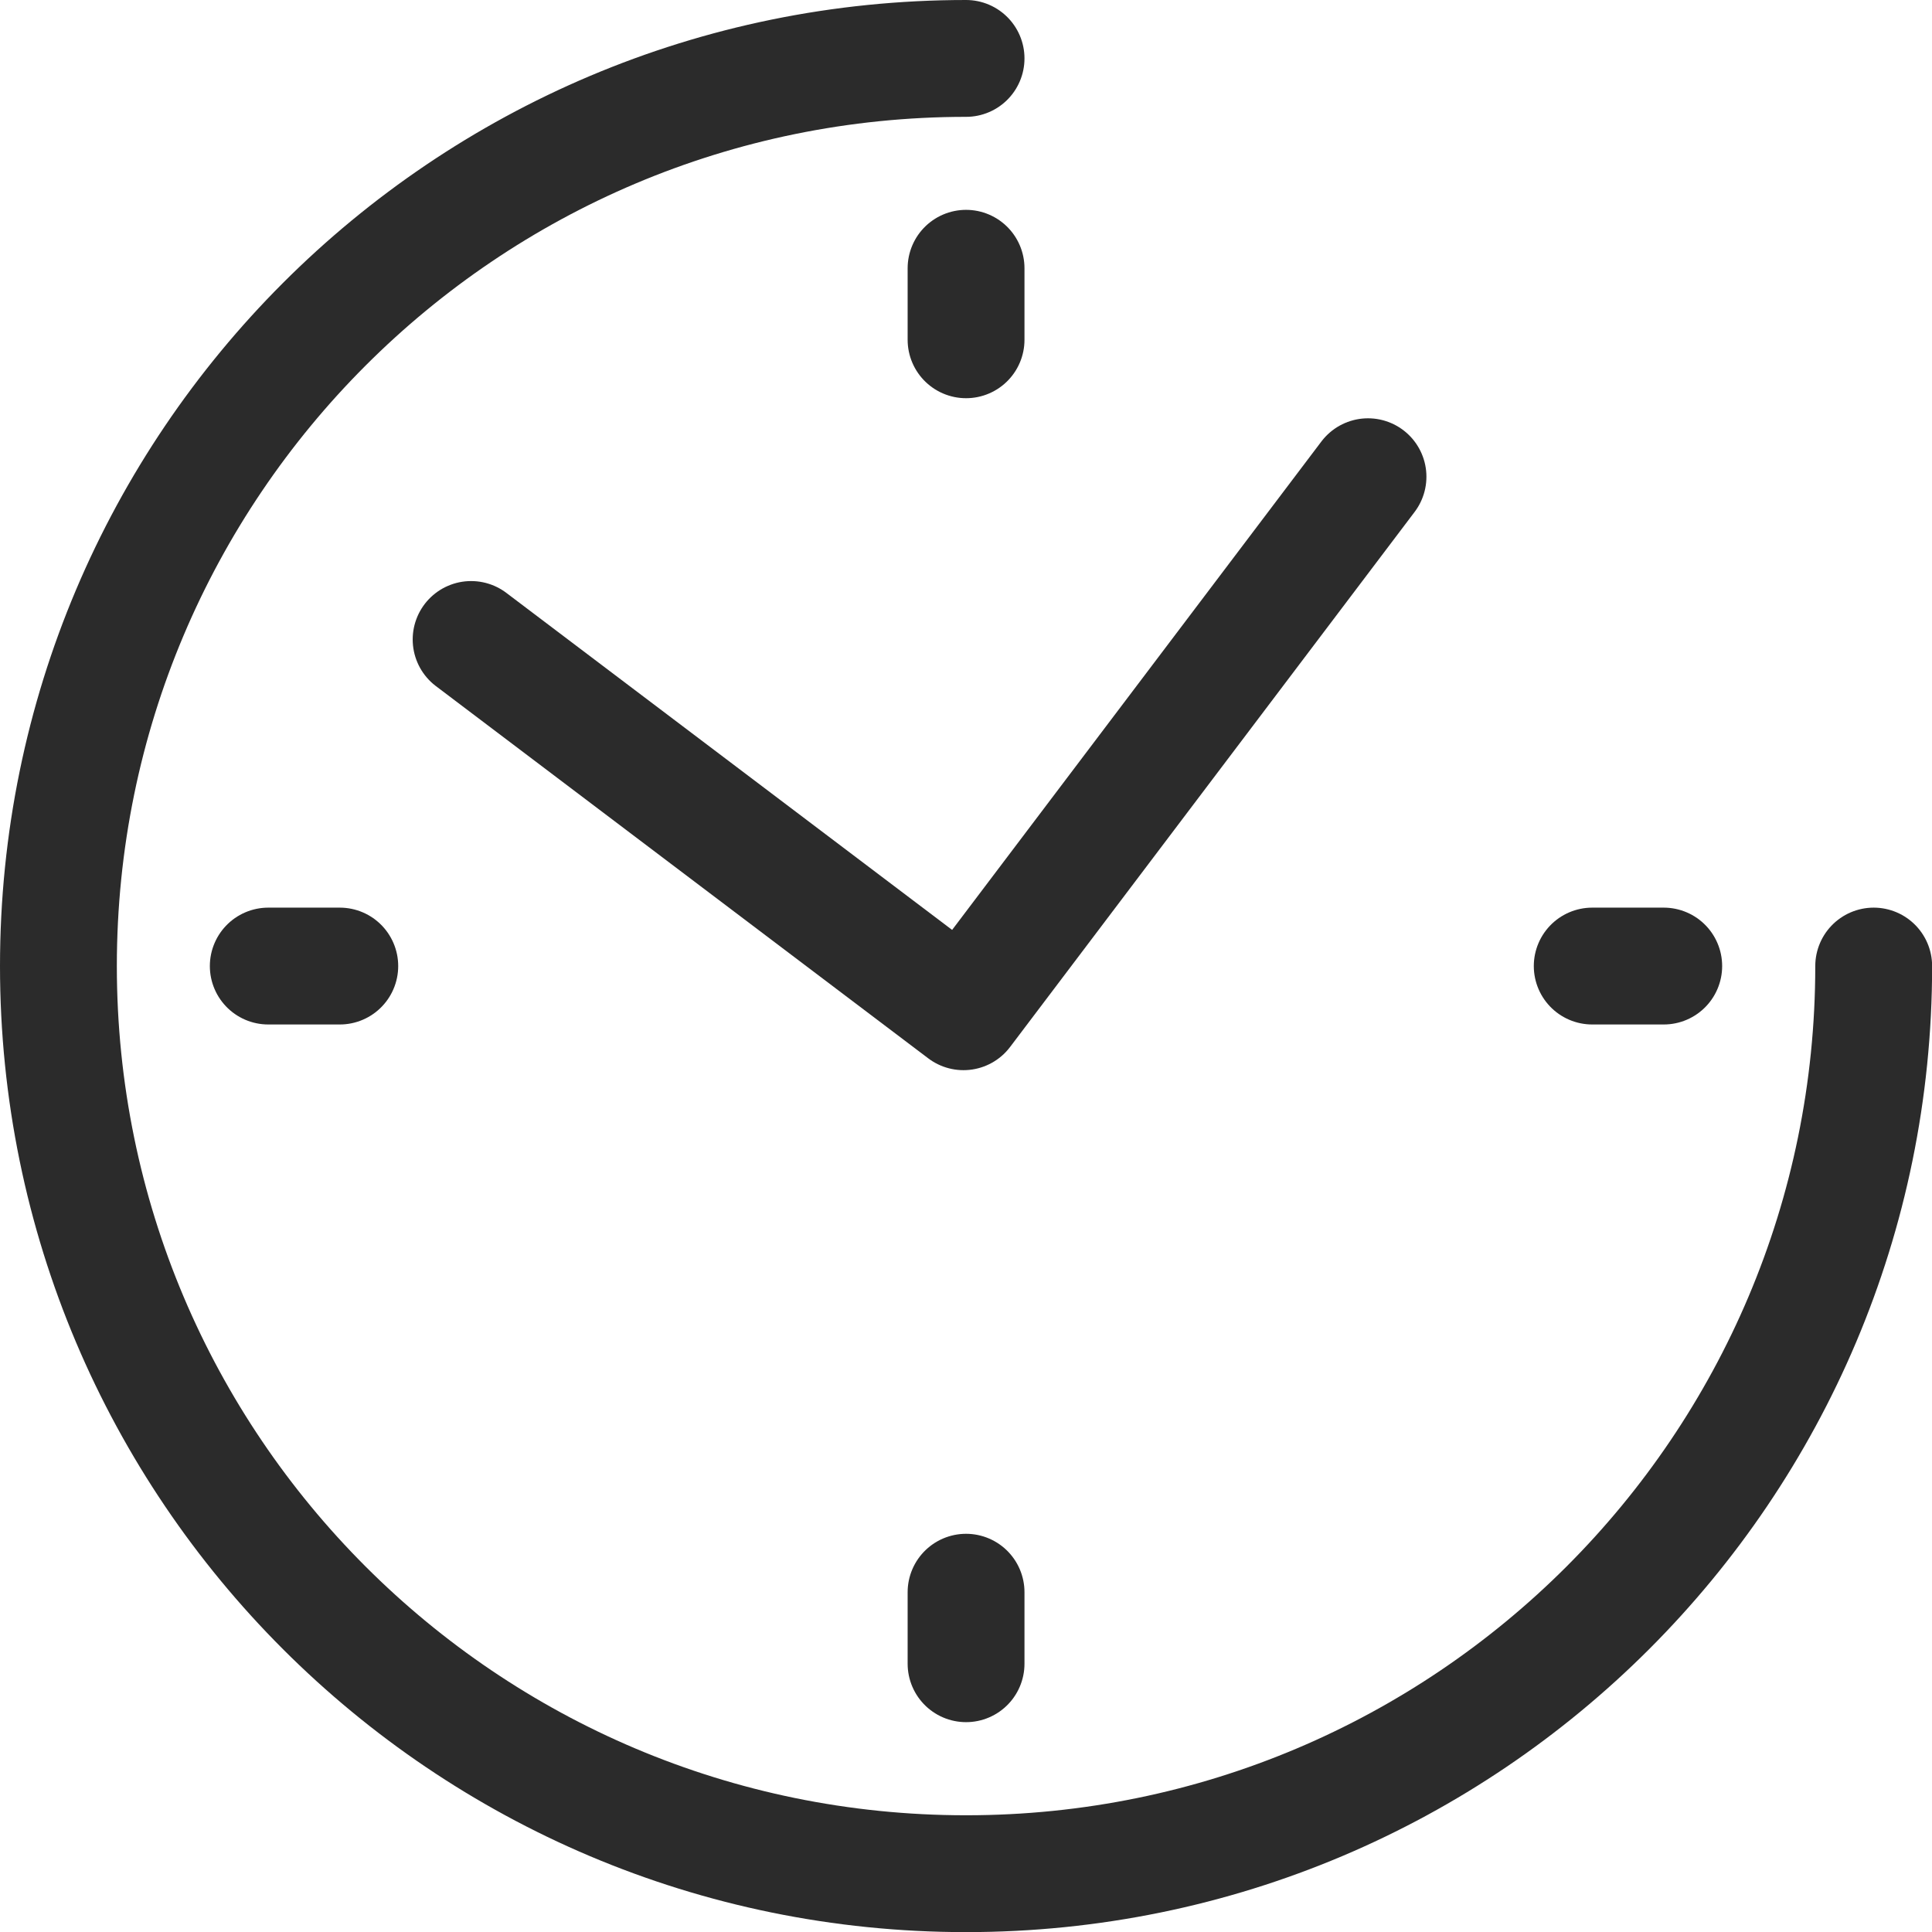 <?xml version="1.0" encoding="UTF-8"?> <svg xmlns="http://www.w3.org/2000/svg" xmlns:xlink="http://www.w3.org/1999/xlink" version="1.1" id="_x2018_ëîé_x5F_2" x="0px" y="0px" viewBox="0 0 165.35 165.35" style="enable-background:new 0 0 165.35 165.35;" xml:space="preserve"> <style type="text/css"> .st0{fill:none;stroke:#2B2B2B;stroke-width:10;stroke-linecap:round;stroke-linejoin:round;stroke-miterlimit:10;} </style> <g> <g> <path class="st0" d="M82.68,5C39.78,5,5,39.78,5,82.68c0,42.9,34.78,77.68,77.68,77.68c42.9,0,77.68-34.78,77.68-77.68"></path> <polyline class="st0" points="117.08,40.8 82.46,86.59 40.32,54.73 "></polyline> <line class="st0" x1="142.39" y1="82.68" x2="136.27" y2="82.68"></line> <line class="st0" x1="82.68" y1="142.39" x2="82.68" y2="136.27"></line> <line class="st0" x1="22.96" y1="82.68" x2="29.08" y2="82.68"></line> <line class="st0" x1="82.68" y1="22.96" x2="82.68" y2="29.08"></line> </g> </g> </svg> 